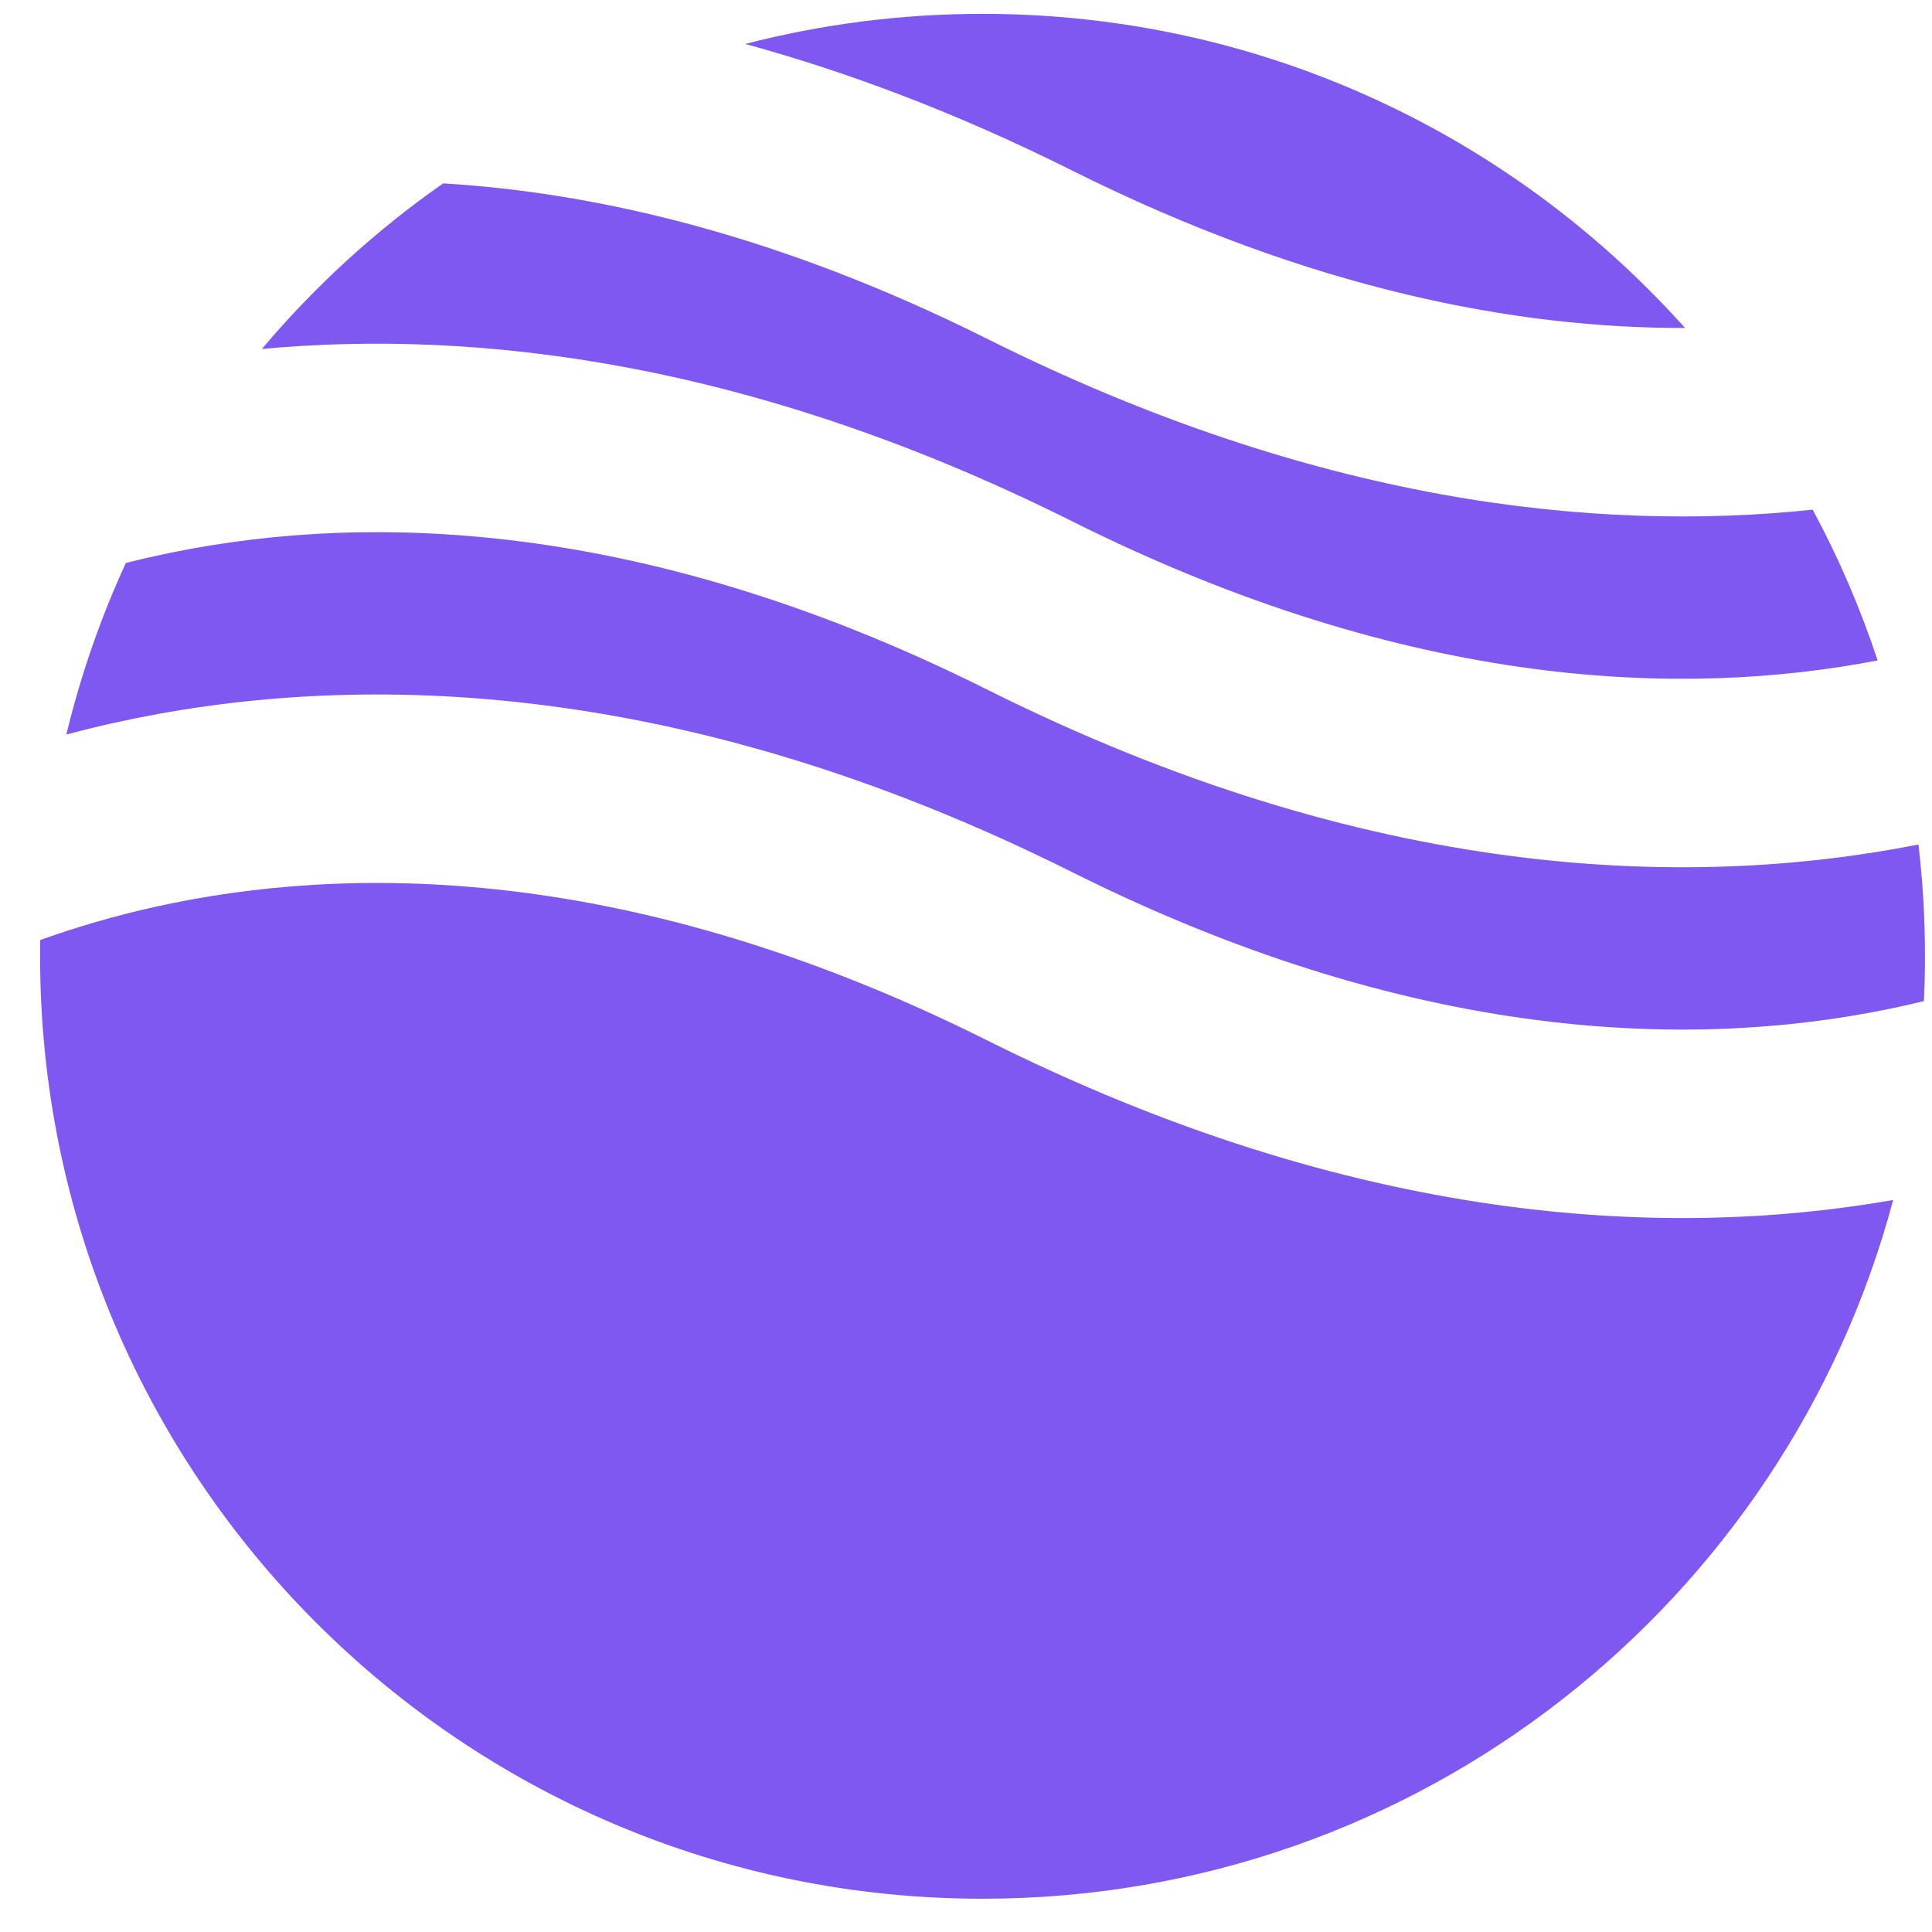 <svg width="41" height="41" viewBox="0 0 41 41" fill="none" xmlns="http://www.w3.org/2000/svg">
<path fill-rule="evenodd" clip-rule="evenodd" d="M9.404 3.892C7.973 4.892 6.68 6.075 5.557 7.406C10.146 6.98 15.976 7.676 22.746 11.06C29.974 14.675 35.795 14.797 39.846 14.015C39.478 12.902 39.016 11.833 38.468 10.816C33.83 11.305 27.885 10.658 20.957 7.194C16.557 4.994 12.679 4.088 9.404 3.892ZM35.759 6.96C32.097 2.869 26.775 0.294 20.851 0.294C19.112 0.294 17.424 0.516 15.815 0.933C17.994 1.528 20.309 2.398 22.746 3.616C27.818 6.152 32.198 6.969 35.759 6.96ZM40.712 17.922C35.818 18.888 29.06 18.69 20.957 14.638C13.381 10.85 7.352 10.898 3.285 11.802C3.075 11.848 2.87 11.897 2.67 11.948C2.138 13.106 1.713 14.324 1.408 15.588C1.734 15.501 2.07 15.418 2.417 15.341C7.351 14.245 14.321 14.293 22.746 18.505C30.321 22.293 36.351 22.245 40.417 21.341C40.557 21.31 40.694 21.278 40.829 21.245C40.844 20.93 40.851 20.613 40.851 20.294C40.851 19.491 40.804 18.7 40.712 17.922ZM40.176 25.466C35.33 26.313 28.768 25.988 20.957 22.082C13.381 18.295 7.352 18.342 3.285 19.246C2.383 19.447 1.571 19.691 0.854 19.949C0.852 20.064 0.851 20.178 0.851 20.294C0.851 31.339 9.806 40.294 20.851 40.294C30.108 40.294 37.897 34.005 40.176 25.466Z" fill="#7F57F1"/>
</svg>
